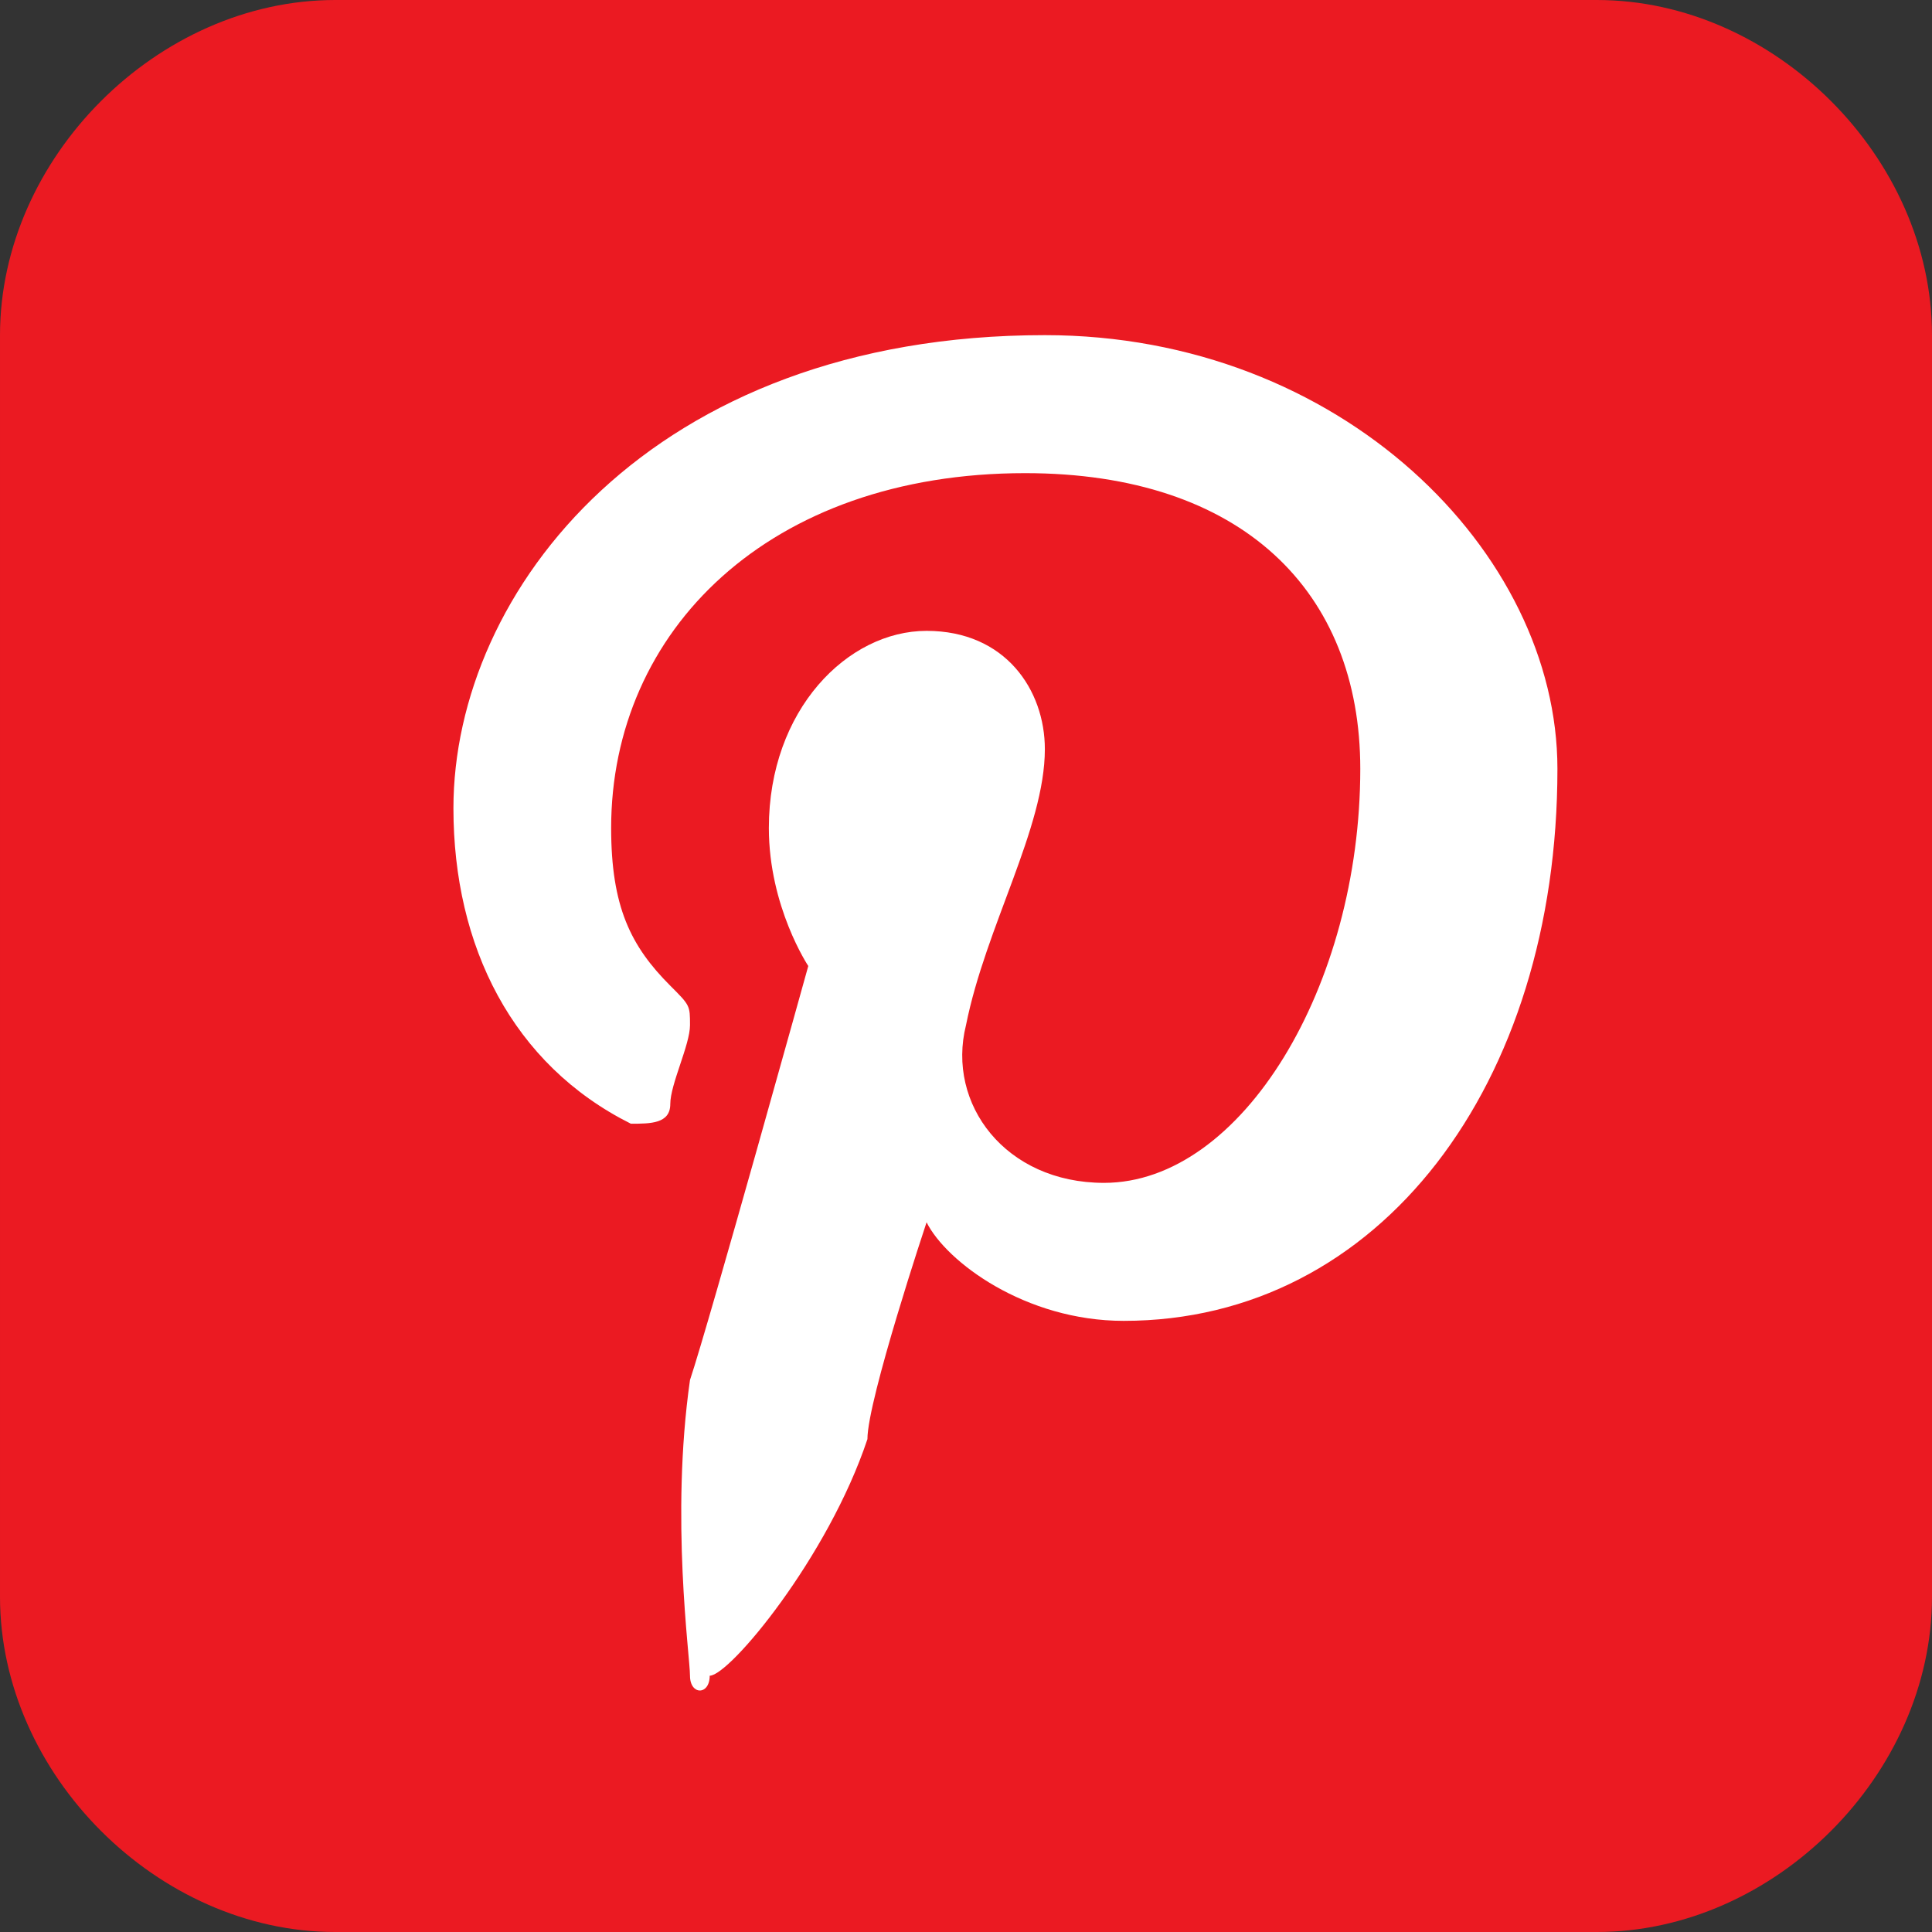 <?xml version="1.0" encoding="UTF-8"?>
<!DOCTYPE svg PUBLIC "-//W3C//DTD SVG 1.1//EN" "http://www.w3.org/Graphics/SVG/1.1/DTD/svg11.dtd">
<!-- Creator: CorelDRAW 2018 (64 Bit) -->
<svg xmlns="http://www.w3.org/2000/svg" xml:space="preserve" width="32px" height="32px" version="1.1" style="shape-rendering:geometricPrecision; text-rendering:geometricPrecision; image-rendering:optimizeQuality; fill-rule:evenodd; clip-rule:evenodd"
viewBox="0 0 0.98 0.98"
 xmlns:xlink="http://www.w3.org/1999/xlink">
 <rect x="0" y="0" width="0.98" height="0.98" fill="#333333" stroke="none"/>
 <defs>
  <style type="text/css">
   <![CDATA[
    .fil0 {fill:#EB1A22}
    .fil1 {fill:white}
   ]]>
  </style>
 </defs>
 <g id="Capa_x0020_1">
  <path class="fil0" d="M0.81 0.98l-0.64 0c-0.09,0 -0.17,-0.08 -0.17,-0.17l0 -0.64c0,-0.09 0.08,-0.17 0.17,-0.17l0.64 0c0.09,0 0.17,0.08 0.17,0.17l0 0.64c0,0.09 -0.08,0.17 -0.17,0.17z"/>
  <path class="fil1" d="M0.35 0.85c0,0.01 0.01,0.01 0.01,0 0.01,0 0.06,-0.06 0.08,-0.12 0,-0.02 0.03,-0.11 0.03,-0.11 0.01,0.02 0.05,0.05 0.1,0.05 0.13,0 0.22,-0.12 0.22,-0.28 0,-0.11 -0.11,-0.22 -0.26,-0.22 -0.2,0 -0.3,0.13 -0.3,0.24 0,0.07 0.03,0.13 0.09,0.16 0.01,0 0.02,0 0.02,-0.01 0,-0.01 0.01,-0.03 0.01,-0.04 0,-0.01 0,-0.01 -0.01,-0.02 -0.02,-0.02 -0.03,-0.04 -0.03,-0.08 0,-0.1 0.08,-0.18 0.21,-0.18 0.11,0 0.17,0.06 0.17,0.15 0,0.11 -0.06,0.21 -0.13,0.21 -0.05,0 -0.08,-0.04 -0.07,-0.08 0.01,-0.05 0.04,-0.1 0.04,-0.14 0,-0.03 -0.02,-0.06 -0.06,-0.06 -0.04,0 -0.08,0.04 -0.08,0.1 0,0.04 0.02,0.07 0.02,0.07 0,0 -0.05,0.18 -0.06,0.21 -0.01,0.07 0,0.14 0,0.15z"/>
 </g>
</svg>
